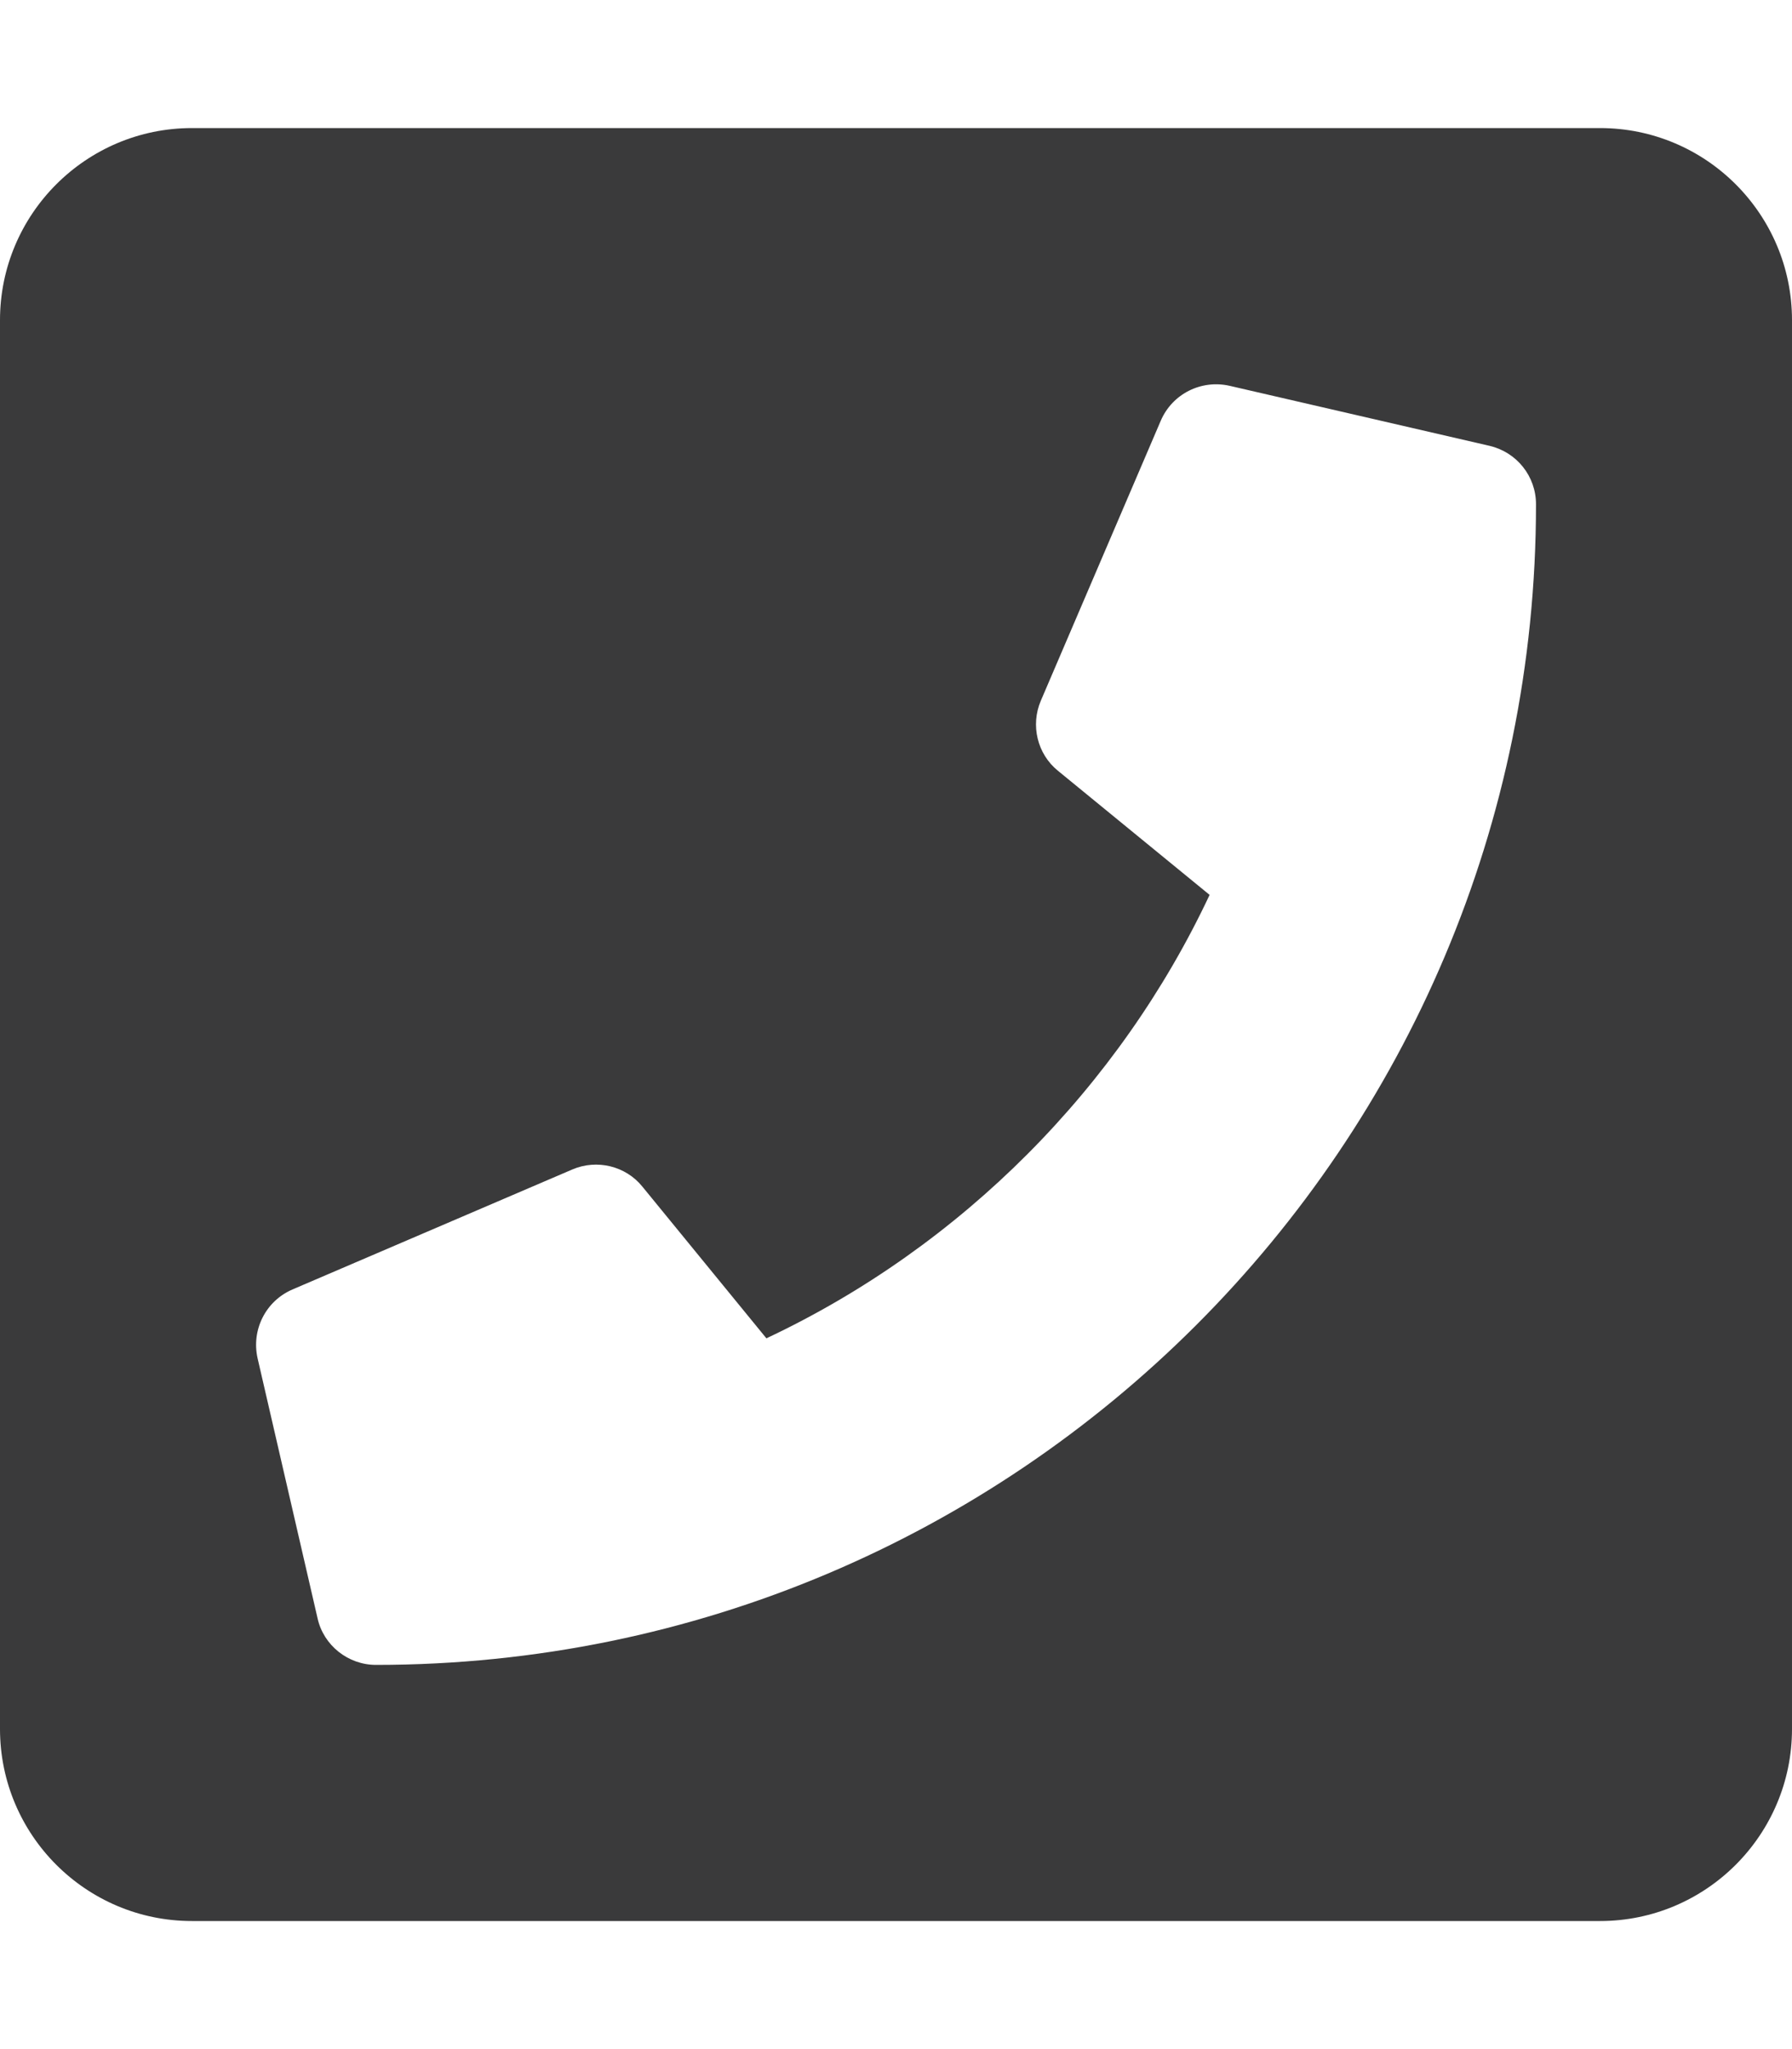 <?xml version="1.0" encoding="utf-8"?>
<!-- Generator: Adobe Illustrator 23.1.1, SVG Export Plug-In . SVG Version: 6.00 Build 0)  -->
<svg version="1.1" id="Layer_1" xmlns="http://www.w3.org/2000/svg" xmlns:xlink="http://www.w3.org/1999/xlink" x="0px" y="0px"
	 viewBox="0 0 448 512" style="enable-background:new 0 0 448 512;" xml:space="preserve">
<style type="text/css">
	.st0{fill:#3a3a3b;}
</style>
<path class="st0" d="M400,32H48C21.5,32,0,53.5,0,80v352c0,26.5,21.5,48,48,48h352c26.5,0,48-21.5,48-48V80
	C448,53.5,426.5,32,400,32z M94,416c-7,0-13.1-4.9-14.6-11.6l-15-65c-1.6-7.1,2-14.3,8.7-17.2l70-30c6.1-2.6,13.3-0.9,17.5,4.3
	l31,37.9c48.9-23,88.3-62.9,110.8-110.8l-37.9-31c-5.2-4.2-6.9-11.4-4.3-17.5l30-70c2.9-6.7,10.1-10.3,17.2-8.7l65,15
	C379.2,113,384,119,384,126C384,286.3,254.1,416,94,416z"/>
</svg>
